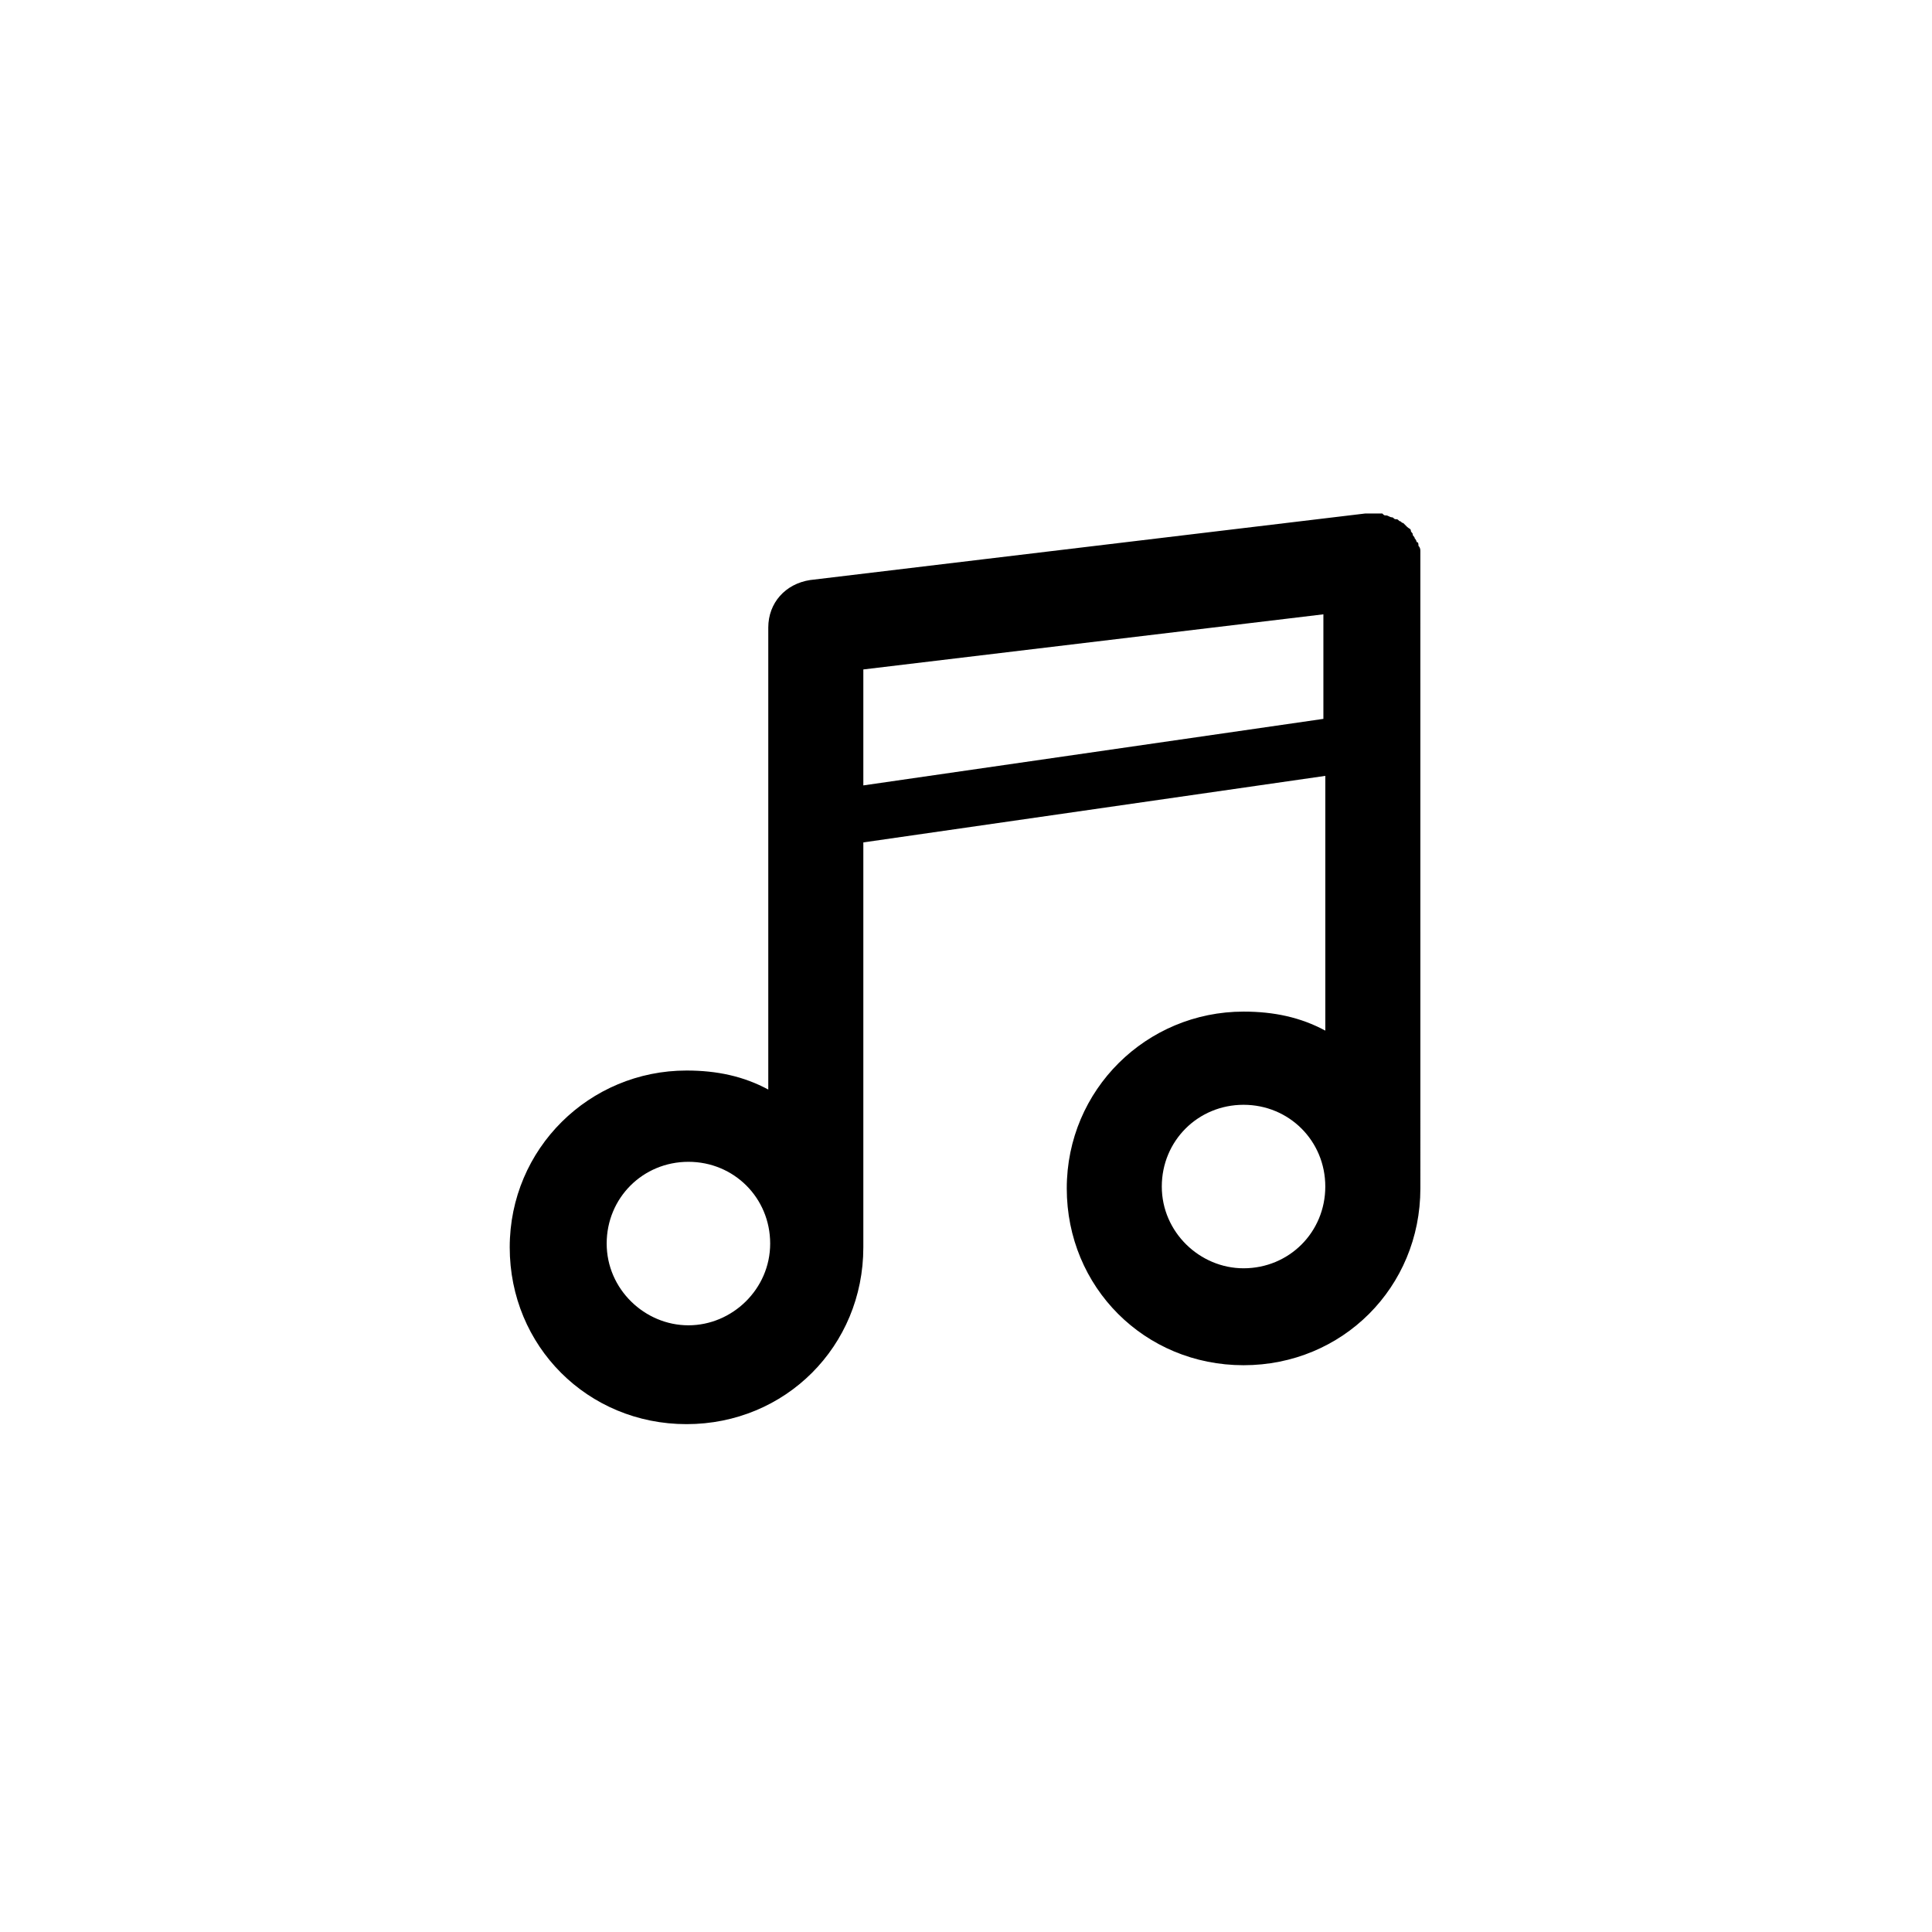 <?xml version="1.0" encoding="UTF-8"?>
<!-- Uploaded to: ICON Repo, www.iconrepo.com, Generator: ICON Repo Mixer Tools -->
<svg fill="#000000" width="800px" height="800px" version="1.1" viewBox="144 144 512 512" xmlns="http://www.w3.org/2000/svg">
 <path d="m520.41 292.18v-1.008-0.504-0.504c0-0.504 0-1.008-0.504-1.512 0-0.504 0-1.008-0.504-1.008 0-0.504-0.504-1.008-0.504-1.008 0-0.504-0.504-0.504-0.504-1.008 0-0.504-0.504-0.504-0.504-1.008s-0.504-0.504-1.008-1.008c-0.504-0.504-0.504-0.504-1.008-1.008-0.504 0-0.504-0.504-1.008-0.504-0.504-0.504-0.504-0.504-1.008-0.504s-0.504-0.504-1.008-0.504c-0.504 0-1.008-0.504-1.512-0.504s-0.504 0-1.008-0.504h-1.512-1.008-0.504-1.008-0.504l-147.11 17.633c-6.551 1.008-11.082 6.047-11.082 12.594v122.43c-6.551-3.527-13.602-5.039-21.664-5.039-25.695 0-46.855 20.656-46.855 46.855 0 26.199 20.656 46.855 46.855 46.855s46.855-20.656 46.855-46.855v-107.31l122.43-17.633v67.512c-6.551-3.527-13.602-5.039-21.664-5.039-25.695 0-46.855 20.656-46.855 46.855 0 26.199 20.656 46.855 46.855 46.855 26.199 0 46.855-20.656 46.855-46.855v-1.512-0.504zm-193.97 203.04c-11.586 0-21.664-9.574-21.664-21.664 0-12.09 9.574-21.664 21.664-21.664s21.664 9.574 21.664 21.664c0 12.09-10.074 21.664-21.664 21.664zm46.352-143.08v-30.73l121.92-14.609v27.707zm100.76 127.97c-11.586 0-21.664-9.574-21.664-21.664s9.574-21.664 21.664-21.664c12.09 0 21.664 9.574 21.664 21.664s-9.574 21.664-21.664 21.664z"/>
</svg>